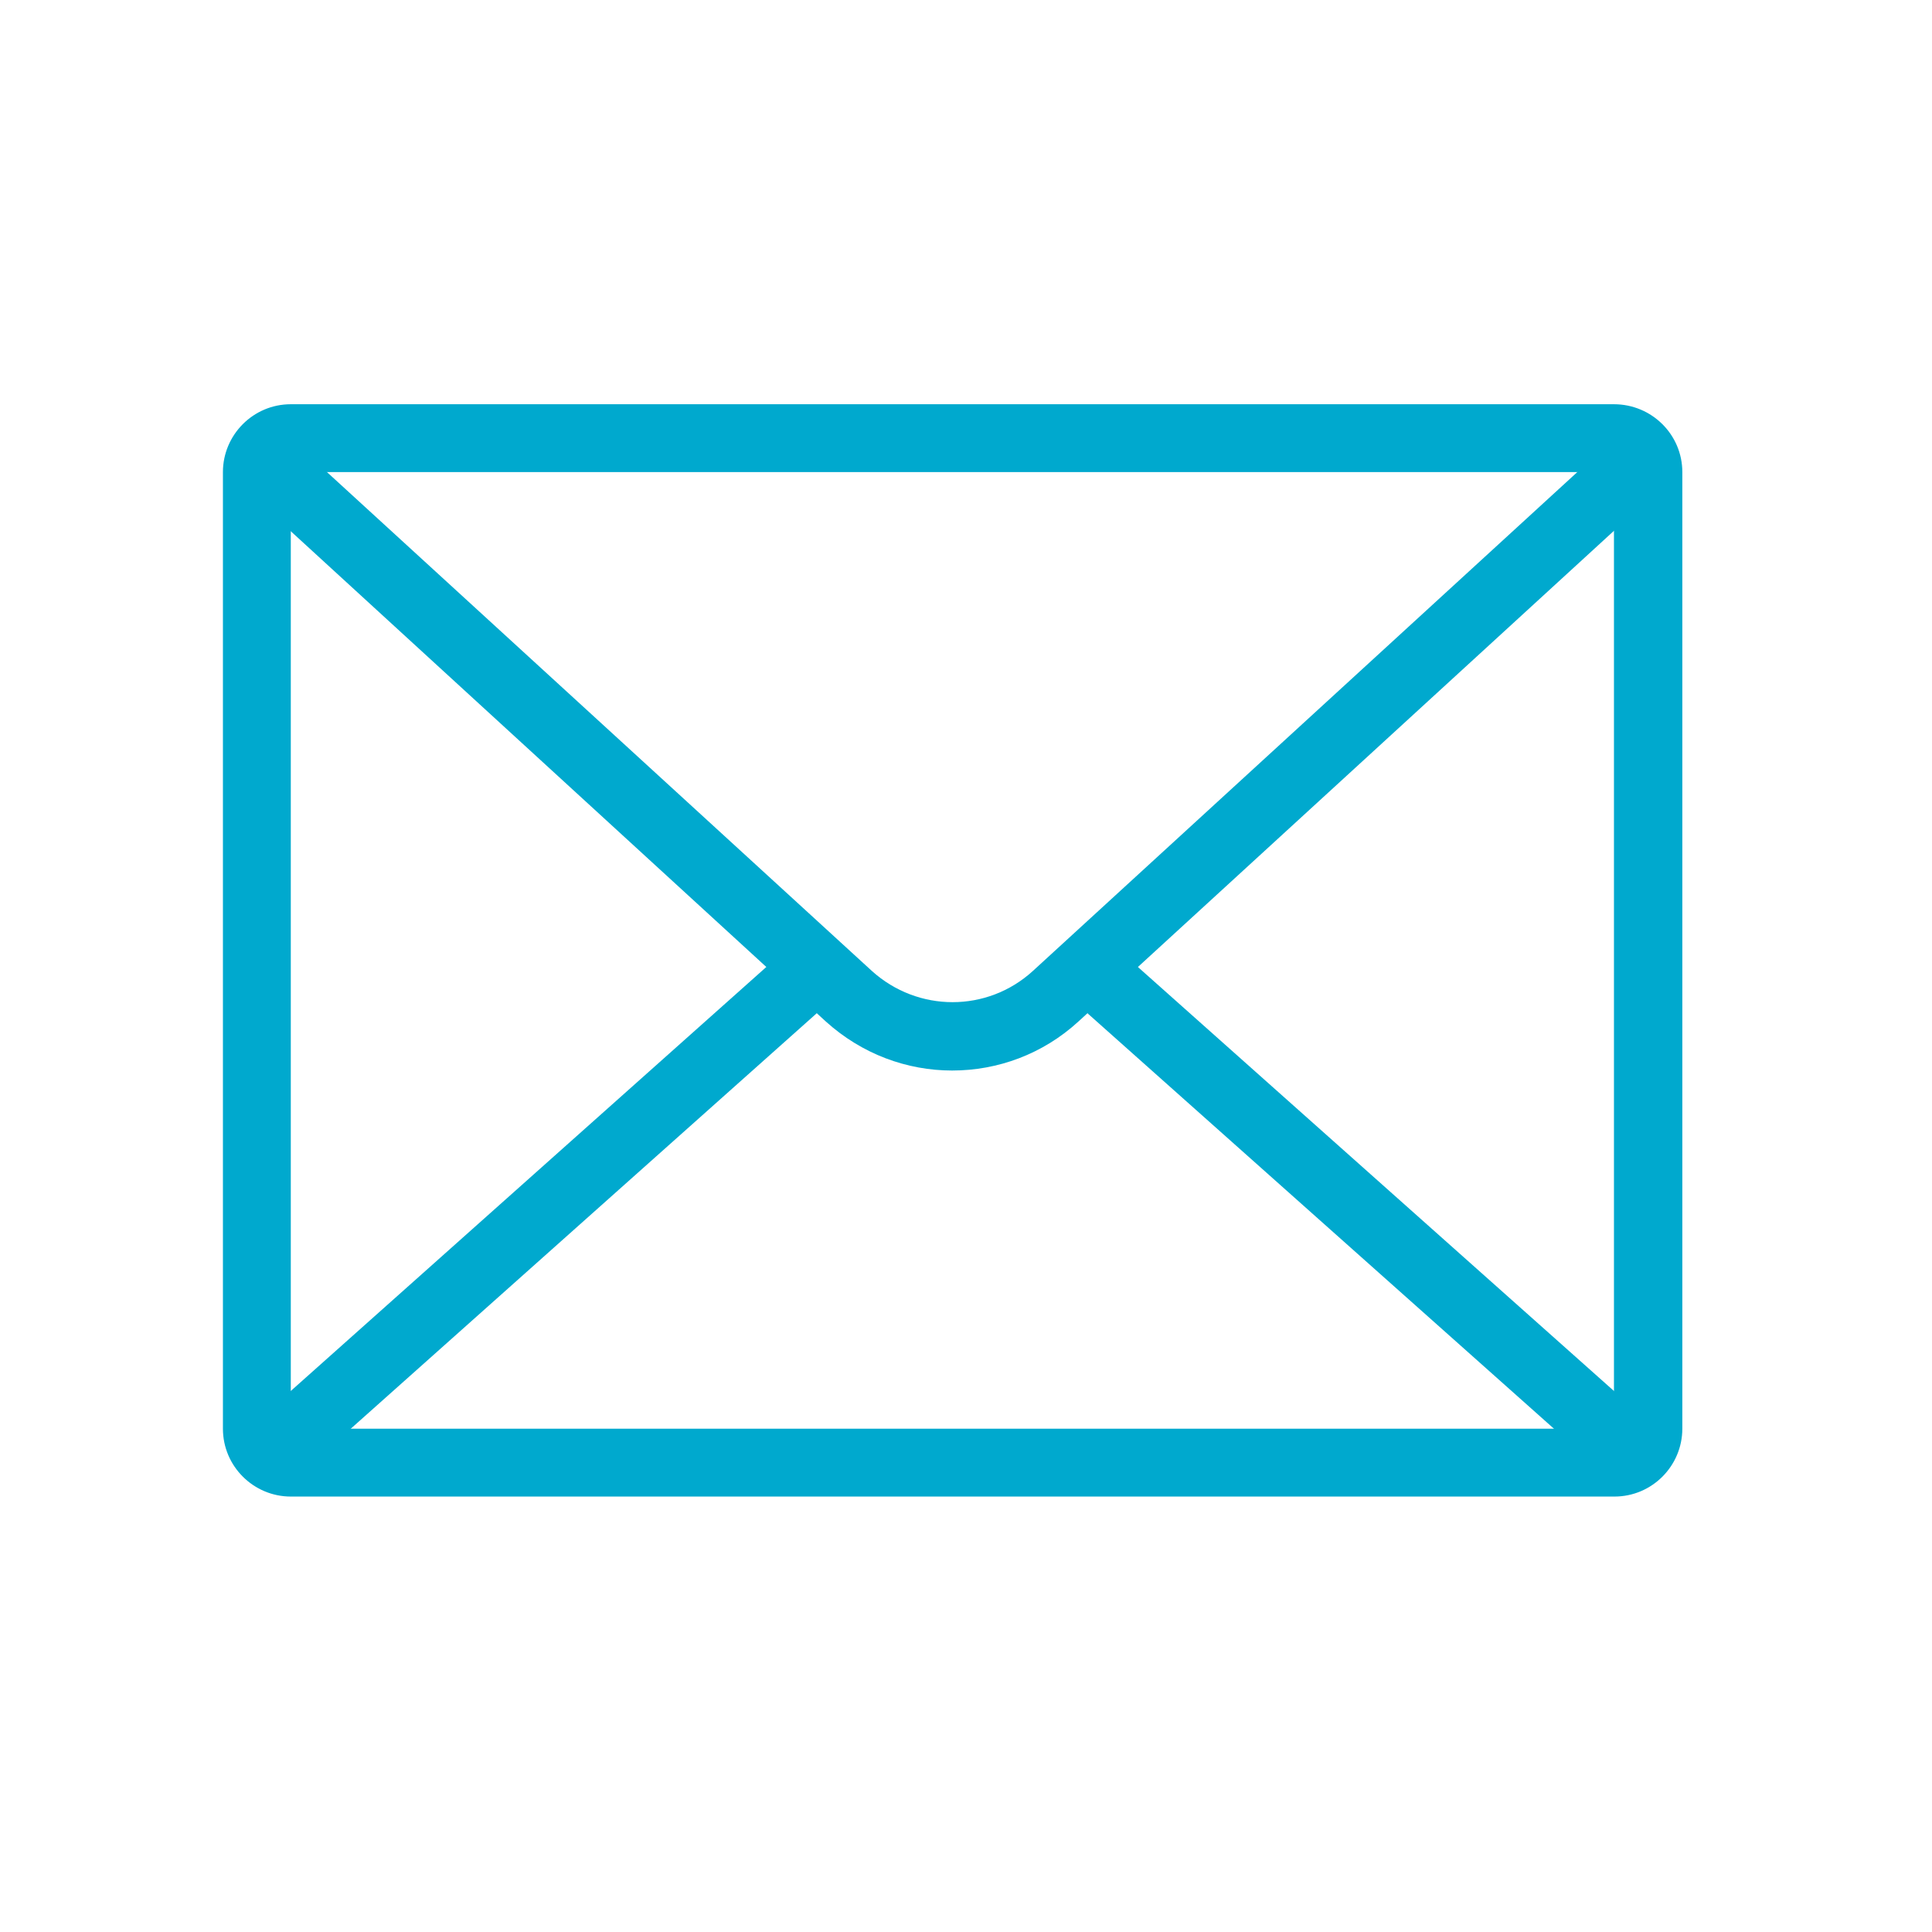 <?xml version="1.0" encoding="utf-8"?>
<!-- Generator: Adobe Illustrator 23.0.0, SVG Export Plug-In . SVG Version: 6.00 Build 0)  -->
<svg version="1.1" id="Layer_1" xmlns="http://www.w3.org/2000/svg" xmlns:xlink="http://www.w3.org/1999/xlink" x="0px" y="0px"
	 viewBox="0 0 39 39" style="enable-background:new 0 0 39 39;" xml:space="preserve">
<style type="text/css">
	.st0{fill:#00A9CE;}
</style>
<g>
	<g>
		<path class="st0" d="M32.58,9.53v19.31H5.87V9.53H28.1H32.58 M32.58,8.16H5.87c-0.76,0-1.37,0.62-1.37,1.37v19.31
			c0,0.76,0.62,1.37,1.37,1.37h26.72c0.76,0,1.37-0.62,1.37-1.37V9.53C33.96,8.77,33.34,8.16,32.58,8.16L32.58,8.16z"/>
	</g>
	<g>
		<path class="st0" d="M19.22,21.61c-0.91,0-1.82-0.33-2.55-0.99L5.32,10.22c-0.28-0.25-0.3-0.69-0.05-0.97
			c0.26-0.28,0.69-0.3,0.97-0.05L17.6,19.6c0.93,0.84,2.33,0.84,3.25,0L32.2,9.2c0.28-0.25,0.71-0.23,0.97,0.05
			c0.25,0.28,0.23,0.71-0.05,0.97l-11.35,10.4C21.05,21.28,20.14,21.61,19.22,21.61z"/>
	</g>
	<g>
		<path class="st0" d="M32.66,29.76c-0.16,0-0.32-0.06-0.45-0.17l-10.24-9.12c-0.28-0.25-0.31-0.68-0.06-0.97
			c0.25-0.28,0.69-0.31,0.97-0.06l10.24,9.12c0.28,0.25,0.31,0.68,0.06,0.97C33.04,29.68,32.85,29.76,32.66,29.76z"/>
	</g>
	<g>
		<path class="st0" d="M5.79,29.76c-0.19,0-0.38-0.08-0.52-0.23c-0.25-0.28-0.22-0.72,0.06-0.97l10.24-9.13
			c0.28-0.25,0.72-0.22,0.97,0.06c0.25,0.28,0.22,0.72-0.06,0.97L6.24,29.59C6.11,29.7,5.95,29.76,5.79,29.76z"/>
	</g>
</g>
</svg>
